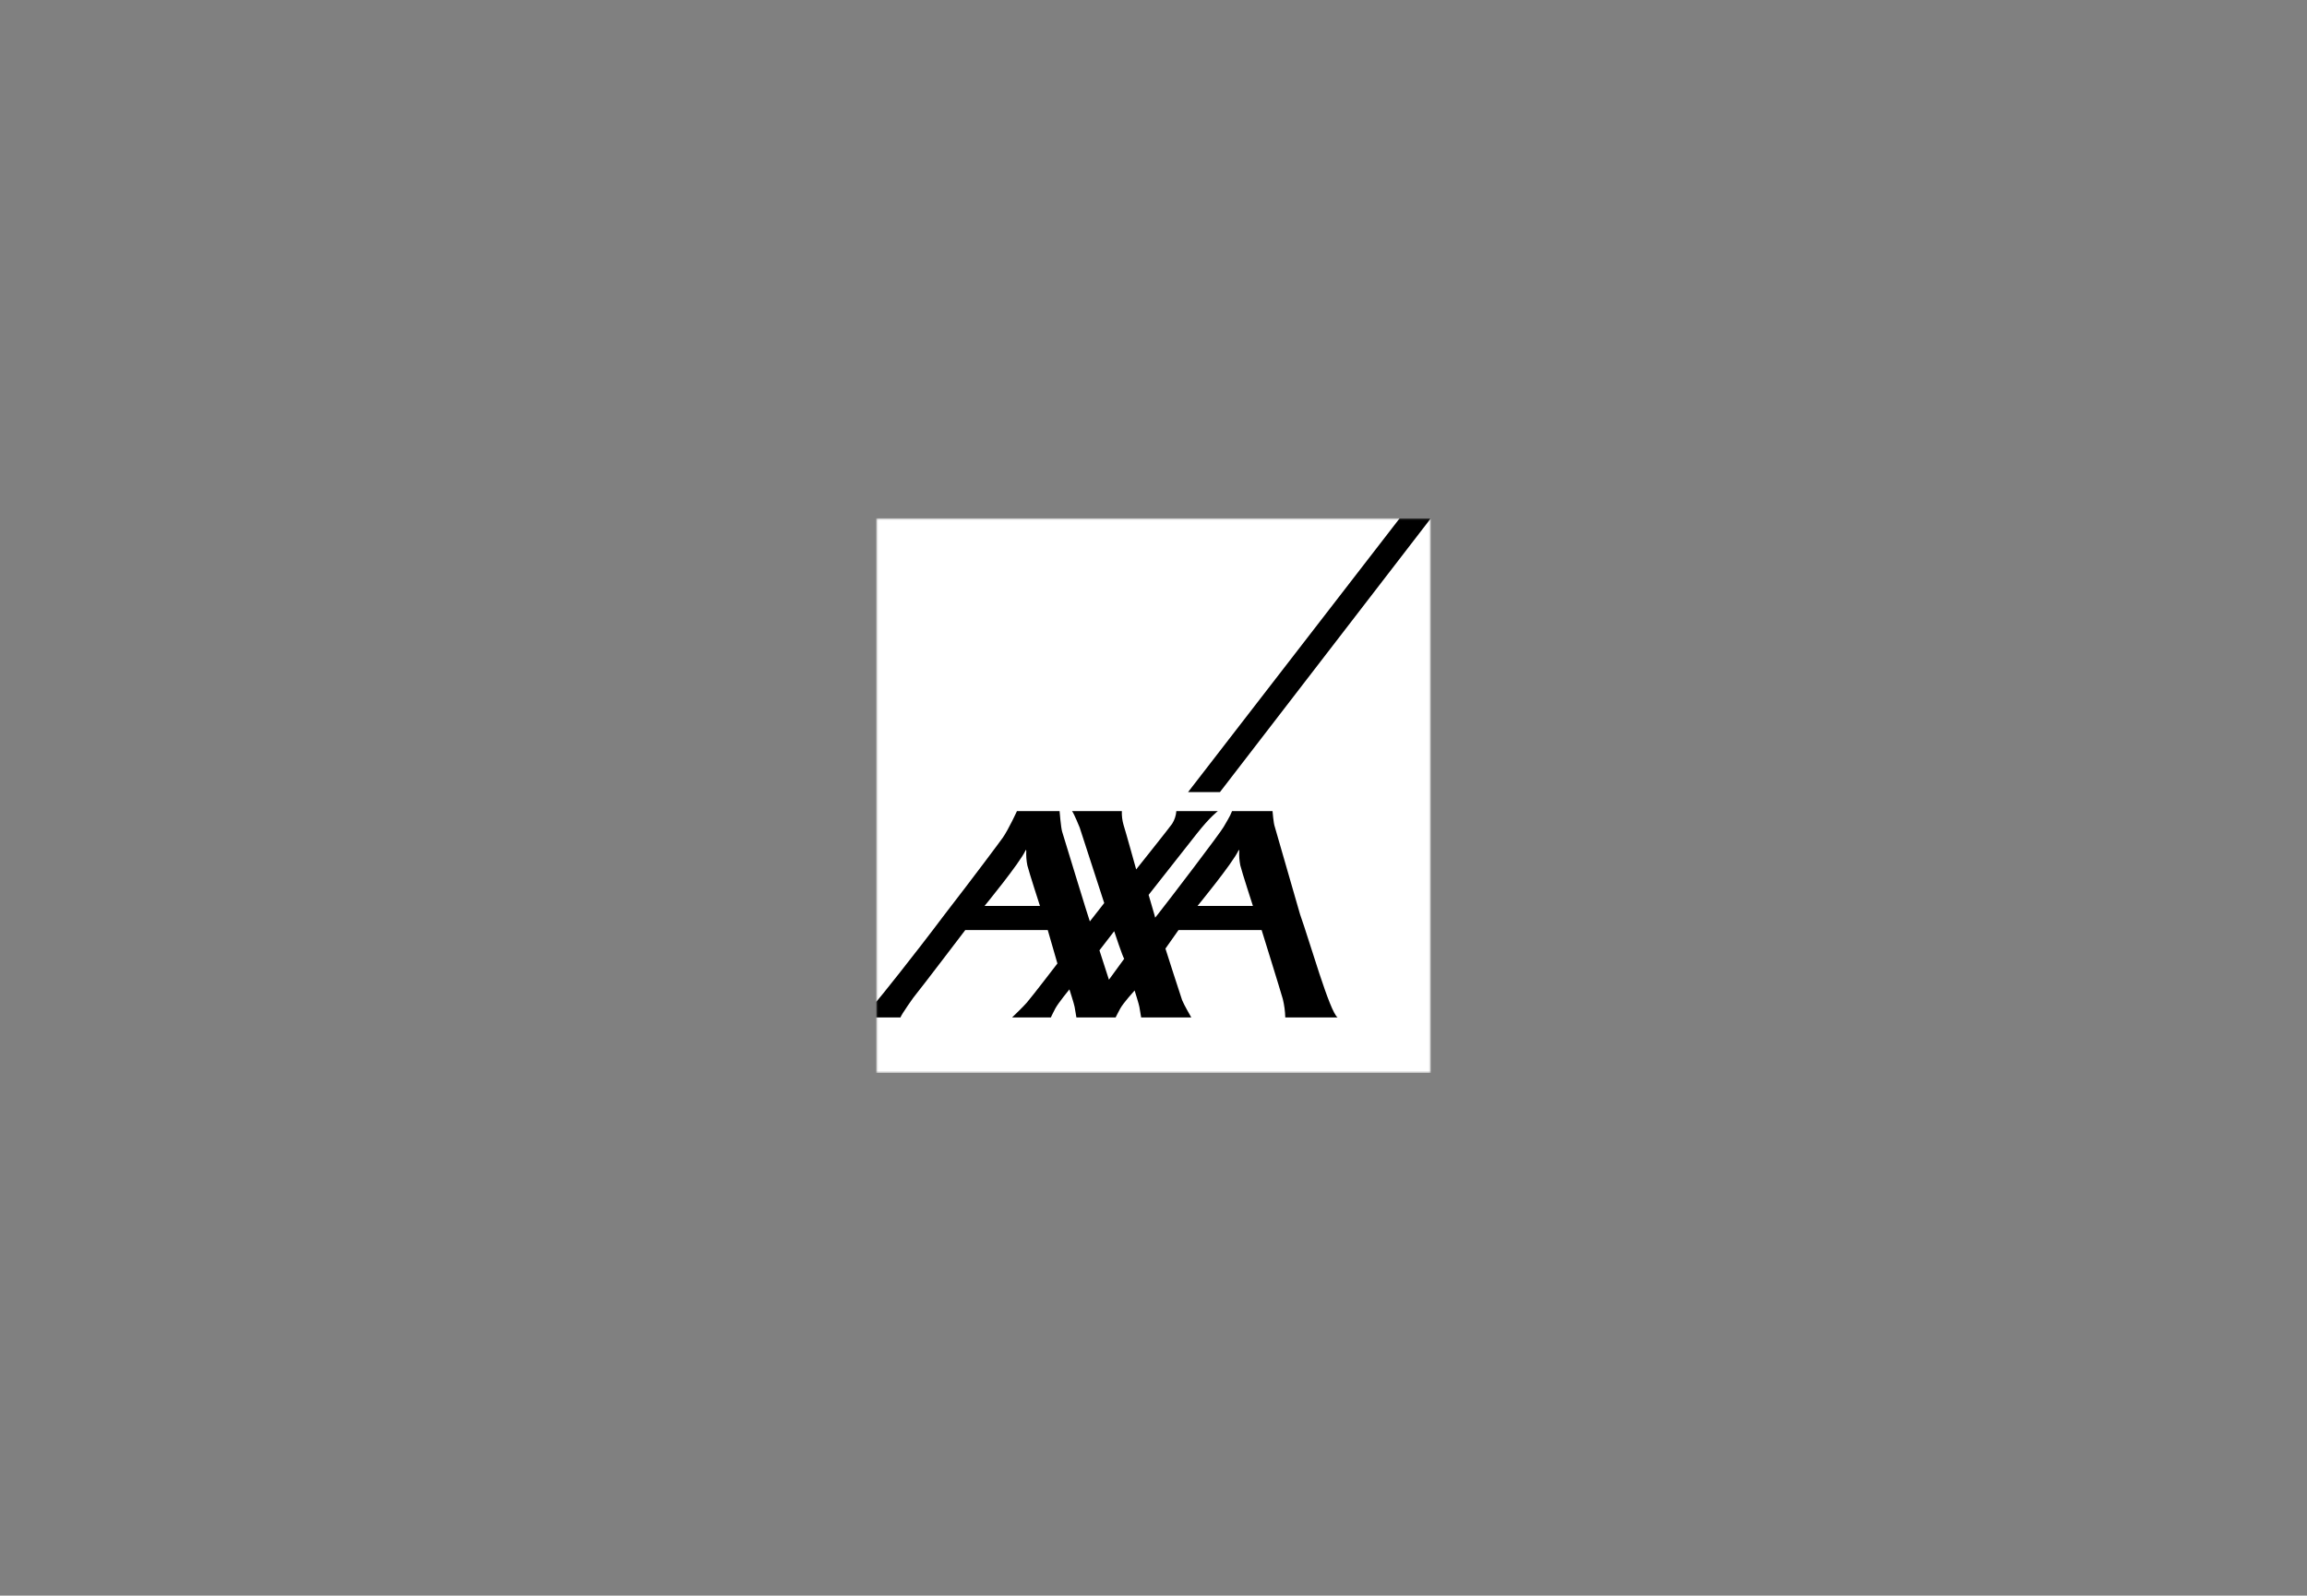 <svg width="503" height="348" viewBox="0 0 503 348" fill="none" xmlns="http://www.w3.org/2000/svg">
<rect x="0" y="0" width="503" height="348" fill="#808080" stroke="none"/>
<g clip-path="url(#clip0_2133_1136)">
<mask id="mask0_2133_1136" style="mask-type:luminance" maskUnits="userSpaceOnUse" x="191" y="113" width="121" height="121">
<path d="M191 113H312V234H191V113Z" fill="white"/>
</mask>
<g mask="url(#mask0_2133_1136)">
<path d="M312 113H191V234H312V113Z" fill="white"/>
<path d="M265.981 172.757L312 113H305.205L259.032 172.757H265.981Z" fill="black"/>
<path d="M283.457 199.422C285.566 205.321 289.911 220.677 291.64 221.9H280.231C280.196 220.543 280.015 219.193 279.693 217.874C279.203 216.118 275.076 202.842 275.076 202.842H256.951L254.104 206.883C254.104 206.883 257.526 217.594 257.738 218.119C258.105 219.067 259.741 221.9 259.741 221.9H248.808C248.808 221.9 248.525 220.264 248.419 219.584C248.332 219.033 247.382 216.018 247.382 216.018C247.382 216.018 244.903 218.734 244.227 219.994C243.546 221.25 243.244 221.9 243.244 221.9H234.69C234.69 221.9 234.404 220.264 234.299 219.584C234.214 219.033 233.168 215.776 233.168 215.776C233.168 215.776 230.774 218.685 230.092 219.94C229.415 221.2 229.124 221.9 229.124 221.9H220.664C220.664 221.9 223.054 219.625 223.89 218.648C225.299 216.991 230.55 210.128 230.55 210.128L228.443 202.842H210.459C210.459 202.842 200.205 216.317 199.801 216.734C199.39 217.144 196.402 221.433 196.335 221.9H191V218.508C191.065 218.436 191.136 218.367 191.21 218.302C191.376 218.181 198.984 208.737 205.976 199.422C212.257 191.298 218.152 183.4 218.668 182.648C219.921 180.829 221.725 176.901 221.725 176.901H231.023C231.023 176.901 231.312 180.514 231.585 181.391C231.825 182.167 237.49 200.753 237.622 200.954L240.755 196.948L235.401 180.466C235.401 180.466 234.147 177.363 233.737 176.901H244.599C244.561 177.897 244.68 178.893 244.953 179.852C245.396 181.214 247.723 189.612 247.723 189.612C247.723 189.612 255.13 180.328 255.564 179.66C256.092 178.828 256.405 177.882 256.48 176.899H265.53C265.53 176.899 263.872 178.109 260.97 181.782C259.994 183.018 250.437 195.163 250.437 195.163C250.437 195.163 251.271 198.007 251.677 199.42C251.787 199.828 251.865 200.103 251.865 200.133C251.865 200.146 252.075 199.887 252.438 199.42C254.903 196.298 266.119 181.592 266.798 180.332C267.347 179.317 268.153 178.158 268.626 176.899H277.454C277.454 176.899 277.66 179.535 277.93 180.265L283.457 199.422ZM270.022 185.5C268.725 188.288 261.094 197.579 261.094 197.579H273.178C273.178 197.579 270.836 190.366 270.428 188.742C270.219 187.702 270.139 186.64 270.19 185.58C270.19 185.431 270.162 185.192 270.022 185.5ZM223.588 185.5C222.291 188.288 214.664 197.579 214.664 197.579H226.747C226.747 197.579 224.407 190.366 223.998 188.742C223.79 187.702 223.71 186.64 223.761 185.58C223.761 185.431 223.73 185.192 223.588 185.5ZM241.783 213.668L245.111 209.1C244.804 208.769 242.928 203.089 242.928 203.089L239.713 207.259L241.783 213.668Z" fill="black"/>
</g>
</g>
<defs>
<clipPath id="clip0_2133_1136">
<rect width="121" height="121" fill="white" transform="translate(191 113)"/>
</clipPath>
</defs>
</svg>
